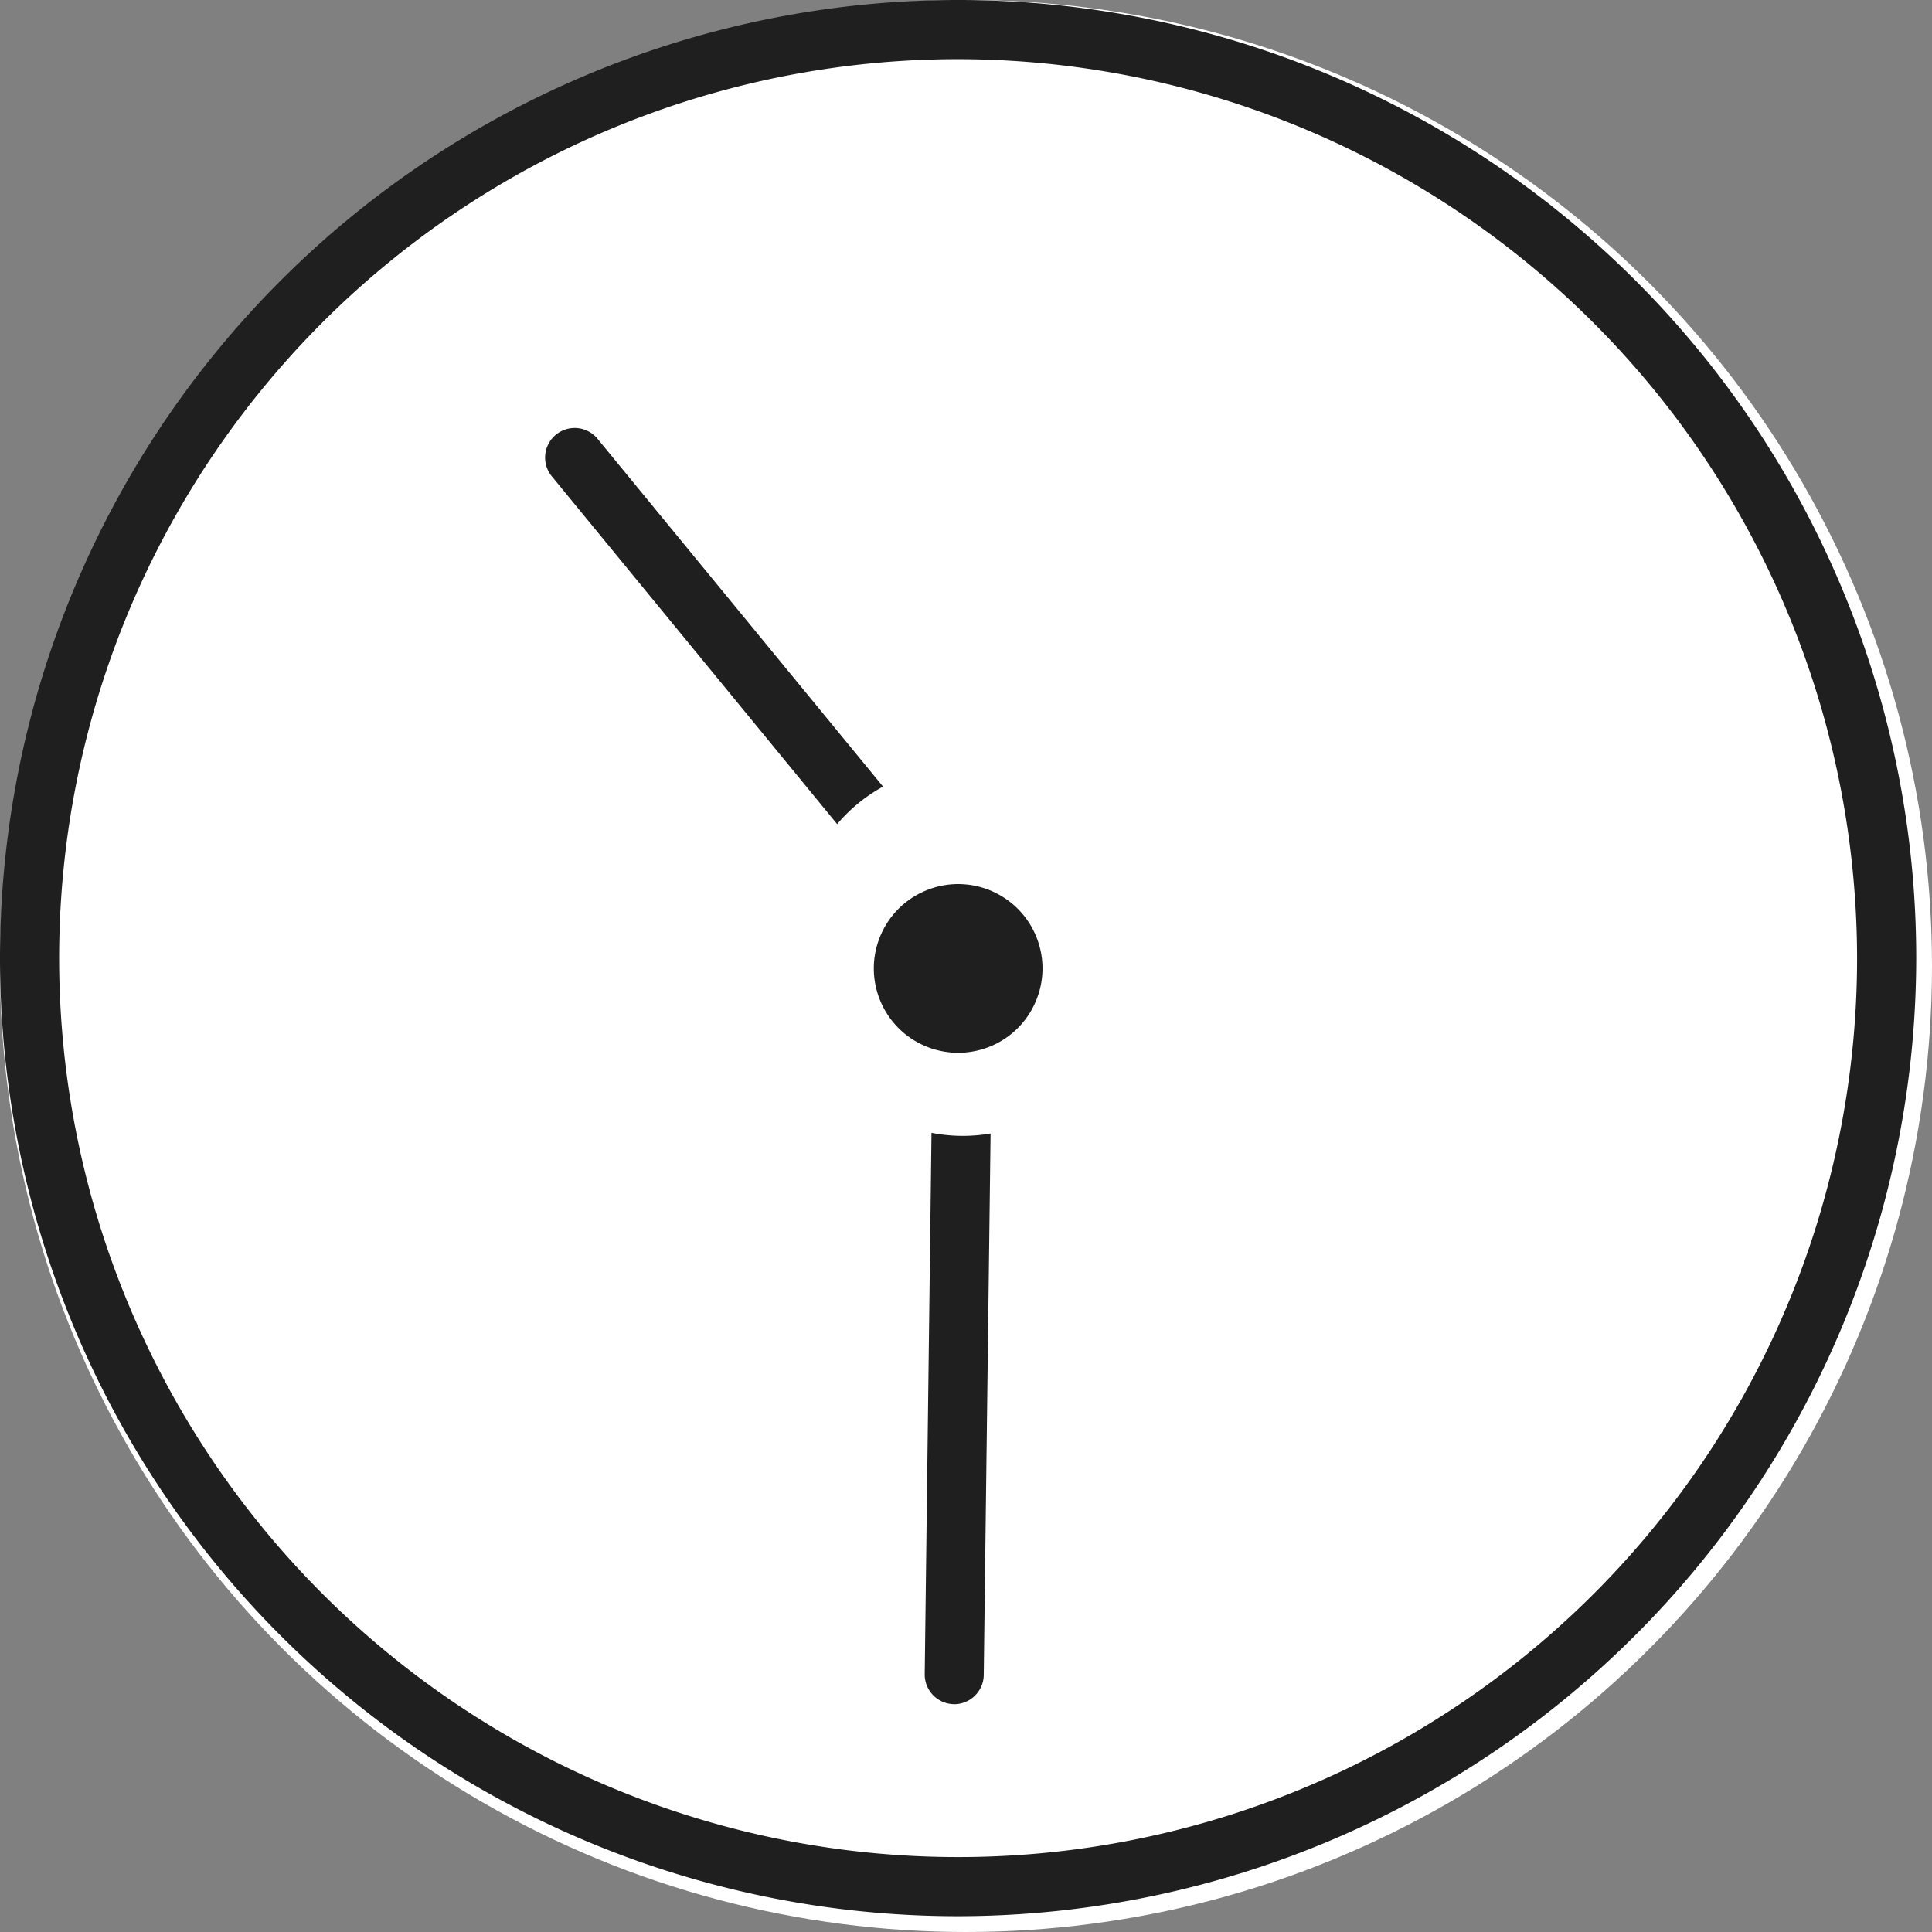 <svg xmlns="http://www.w3.org/2000/svg" width="49" height="49" viewBox="0 0 49 49">
  <rect x="0" y="0" width="49" height="49" fill="#808080" stroke="none"/>
  <g id="グループ_2193" data-name="グループ 2193" transform="translate(-450 -6325)">
    <circle id="楕円形_168" data-name="楕円形 168" cx="24.5" cy="24.5" r="24.5" transform="translate(450 6325)" fill="#fff"/>
    <path id="パス_126" data-name="パス 126" d="M24.3,48.6A24.3,24.3,0,1,1,48.6,24.3,24.33,24.33,0,0,1,24.3,48.6Zm0-47.1A22.8,22.8,0,1,0,47.1,24.3,22.83,22.83,0,0,0,24.3,1.5Z" transform="translate(450 6325)" fill="#1f1f1f"/>
    <path id="パス_127" data-name="パス 127" d="M11.466,10.016a.752.752,0,0,1-1.058.079L0,1.137A4.115,4.115,0,0,0,.976,0l10.41,8.961a.752.752,0,0,1,.079,1.058Z" transform="translate(474.496 6353) rotate(50)" fill="#1f1f1f"/>
    <path id="パス_128" data-name="パス 128" d="M56.975,84.184,46.8,79.086a.75.75,0,1,0-.672,1.34l10.17,5.1a4.1,4.1,0,0,1,.672-1.338Z" transform="matrix(0.914, 0.407, -0.407, 0.914, 454.585, 6244.818)" fill="#1f1f1f"/>
    <circle id="楕円形_165" data-name="楕円形 165" cx="2.139" cy="2.139" r="2.139" transform="translate(471.525 6348.36) rotate(-21.59)" fill="#1f1f1f"/>
  </g>
</svg>
